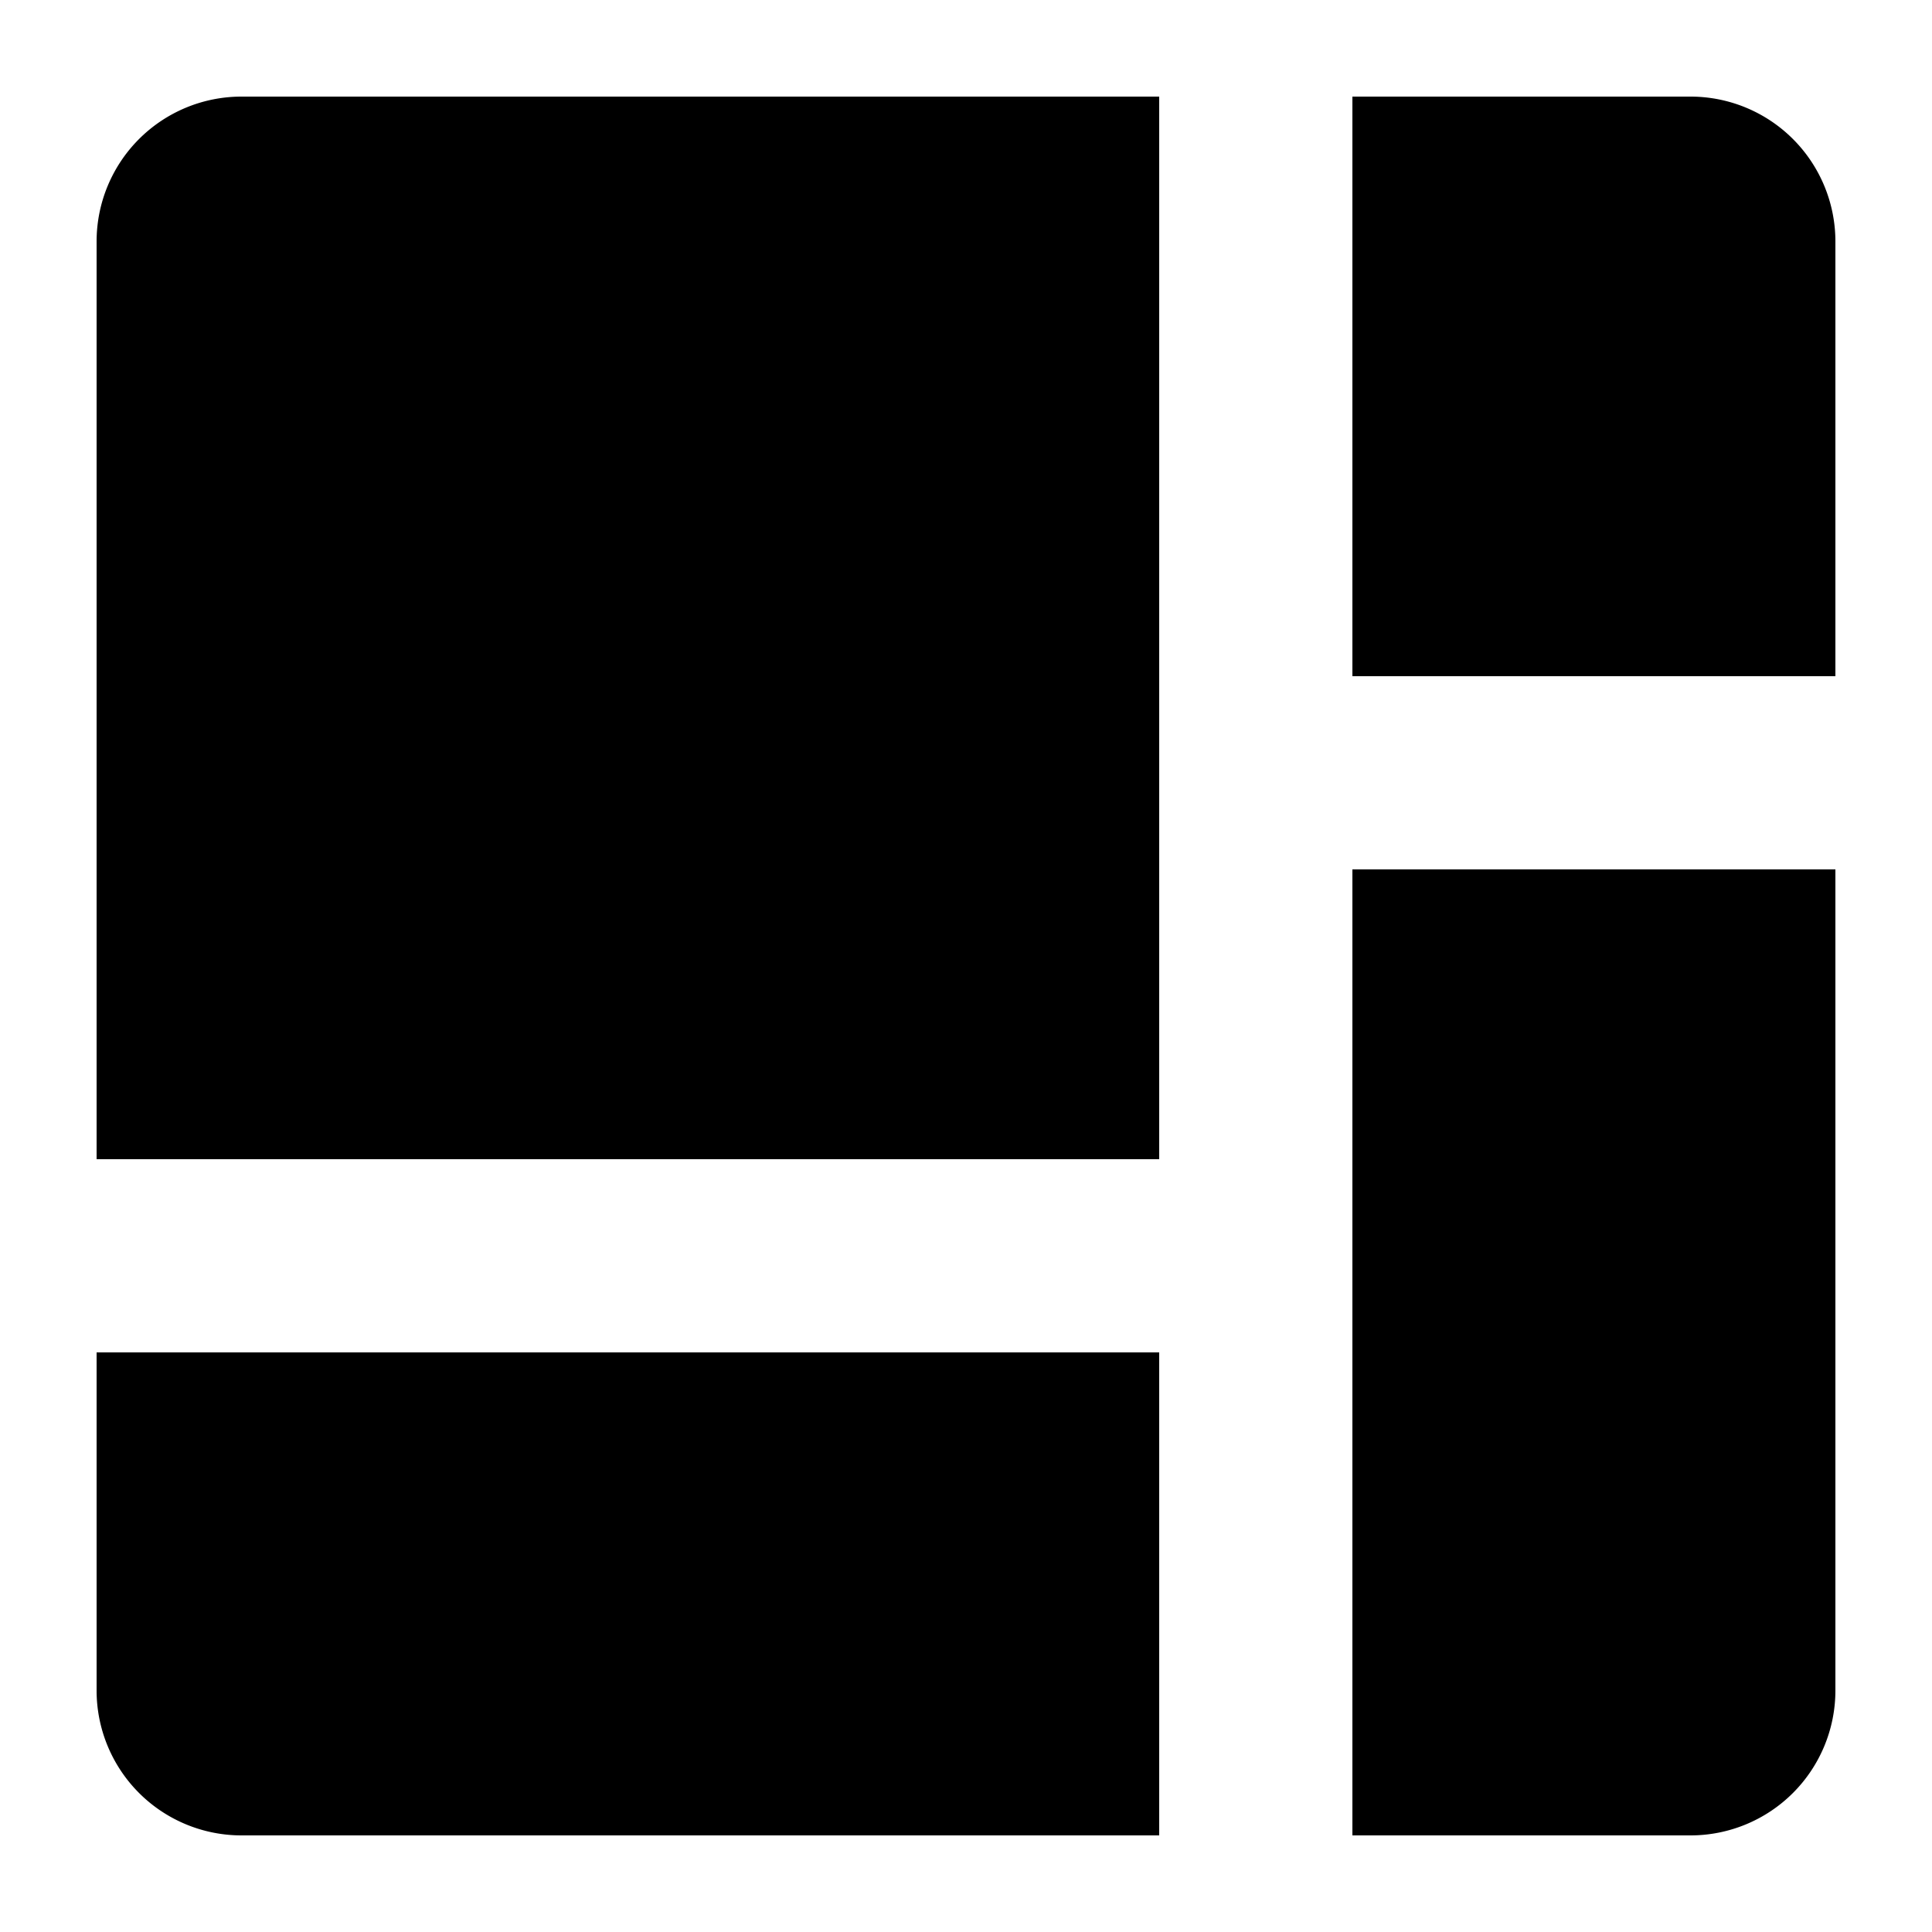 <svg viewBox="0 0 20 20" xmlns="http://www.w3.org/2000/svg"><path d="M17.5 1h-3.5v6h5v-4.5a1.5 1.5 0 0 0-1.5-1.5zm1.5 8h-5v10h3.5a1.5 1.5 0 0 0 1.5-1.5v-8.5zm-18 5h11v5h-9.5a1.5 1.5 0 0 1-1.5-1.5v-3.5zm1.5-13a1.5 1.5 0 0 0-1.5 1.5v9.5h11v-11h-9.5z"/></svg>